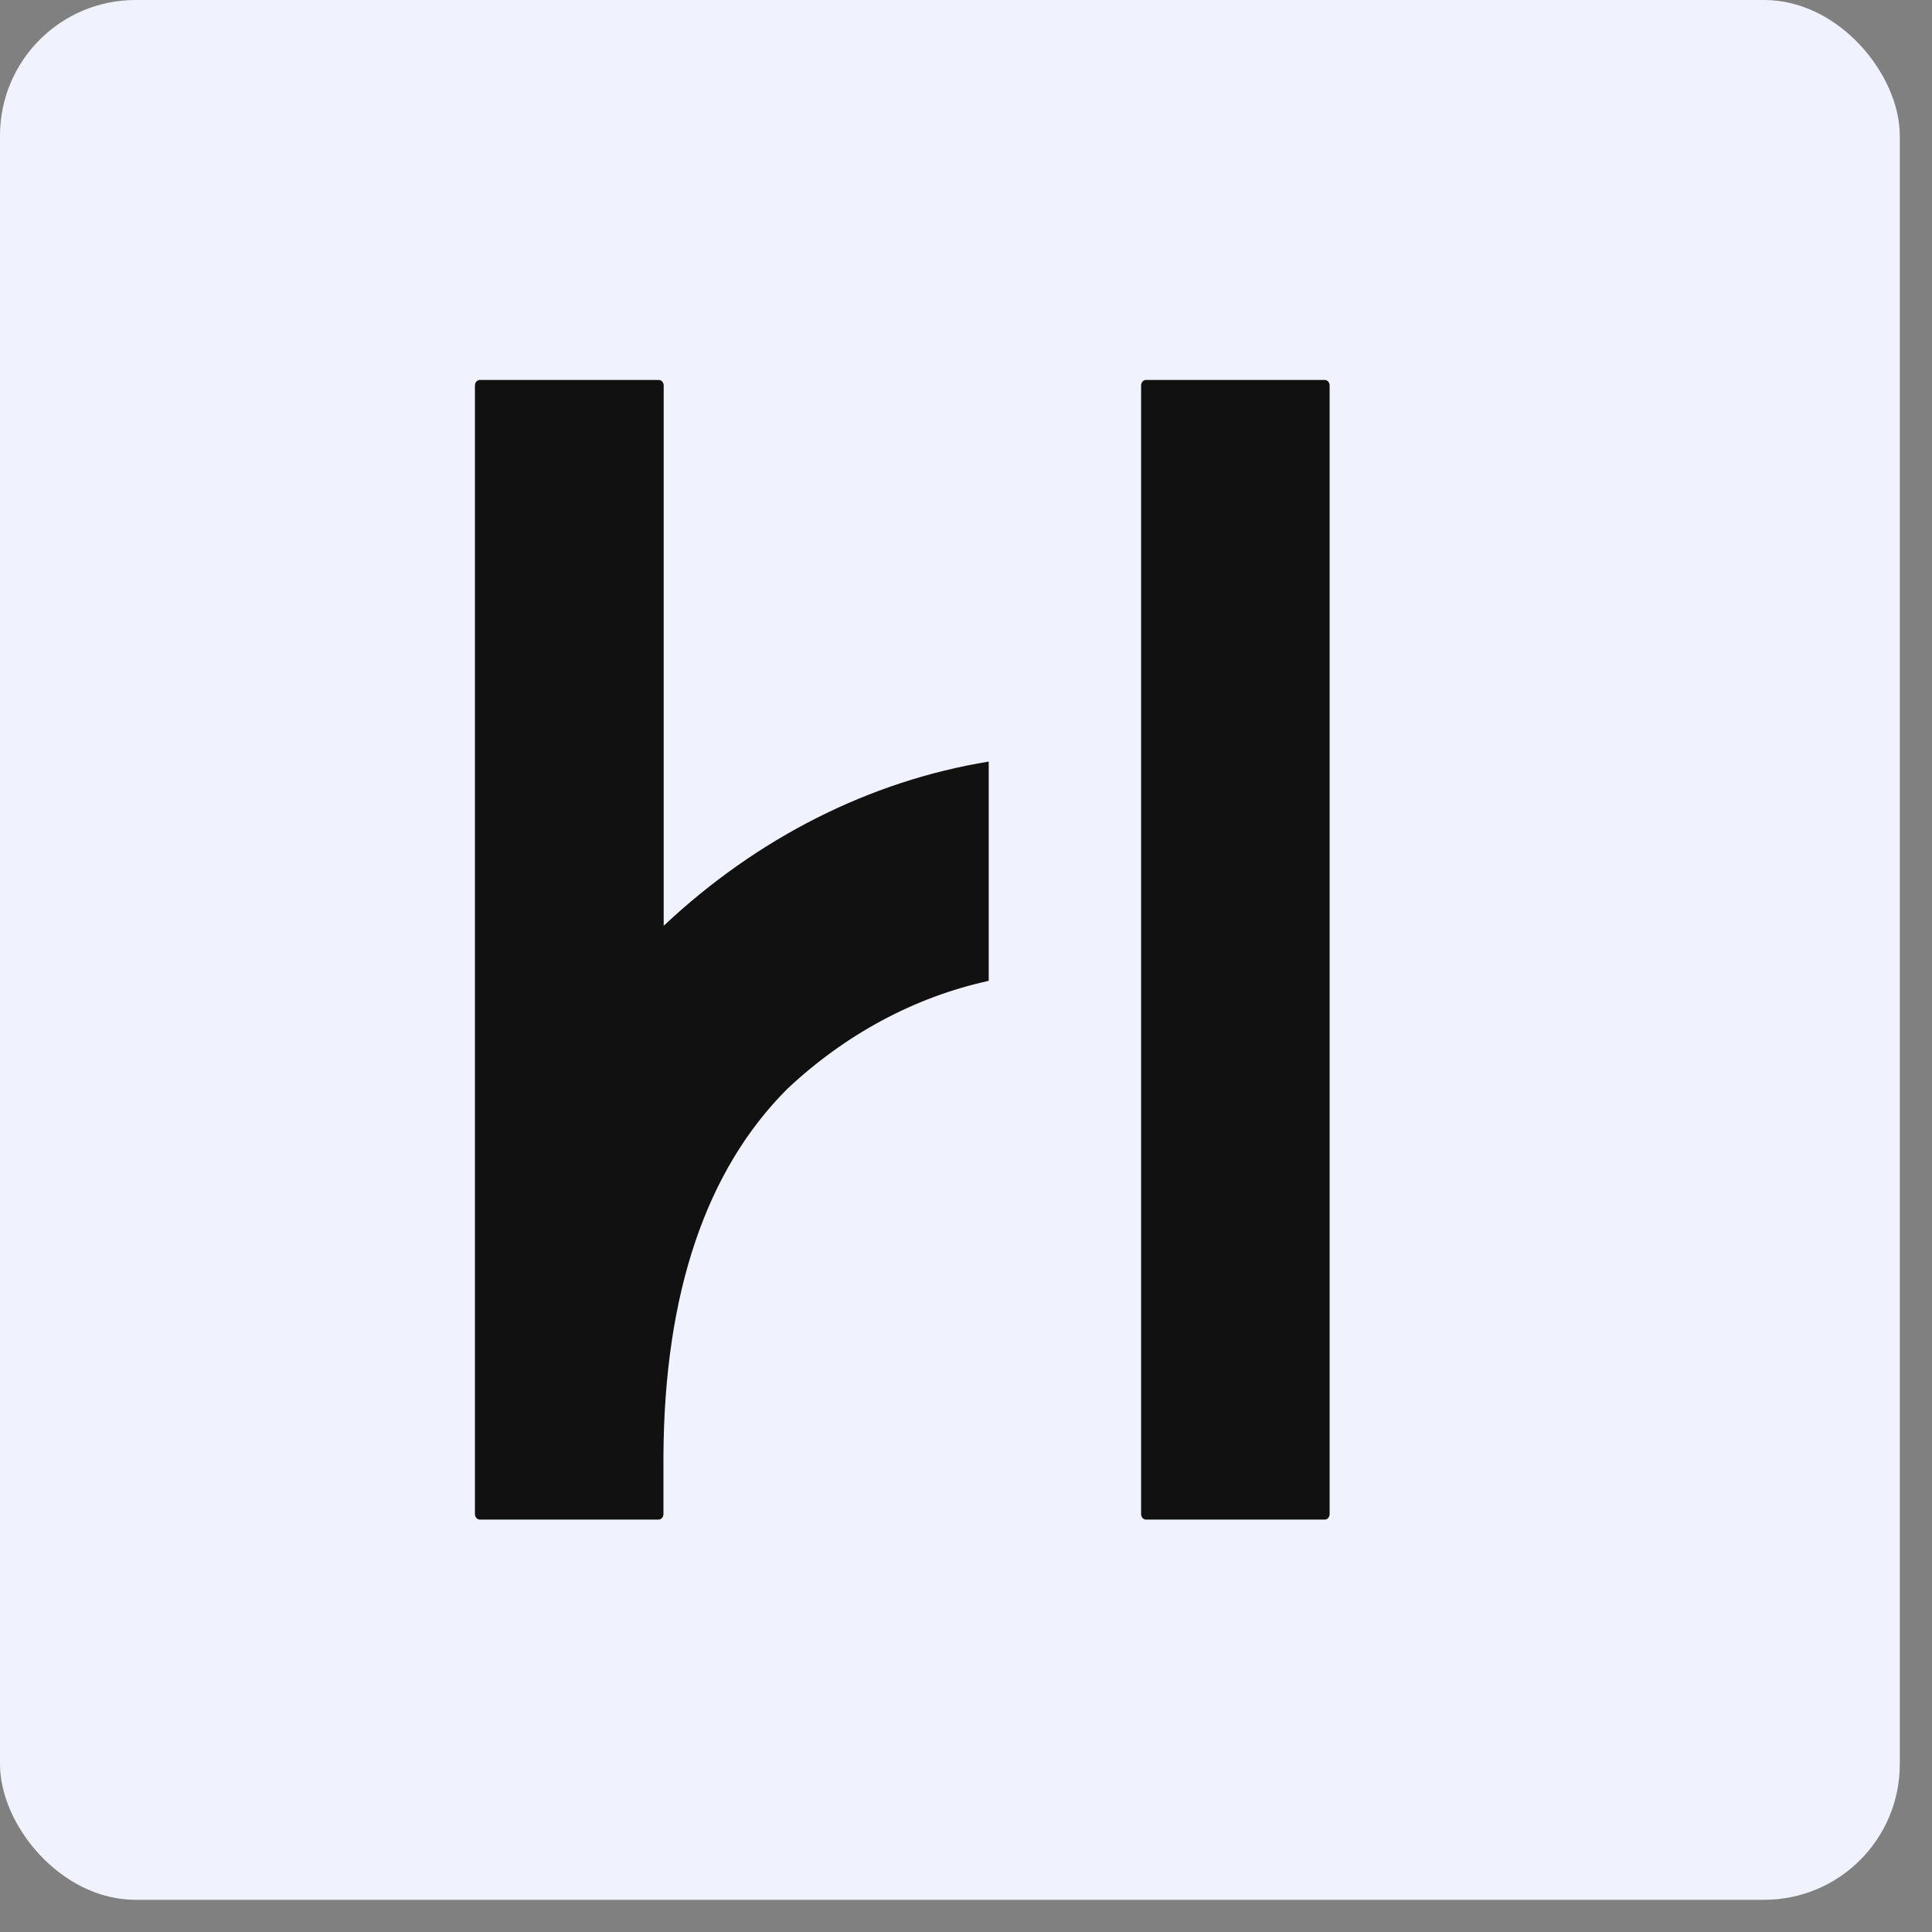 <?xml version="1.0" encoding="UTF-8"?> <svg xmlns="http://www.w3.org/2000/svg" width="57" height="57" viewBox="0 0 57 57" fill="none"><rect x="0" y="0" width="57" height="57" fill="#808080" stroke="none"/><rect width="56.05" height="56.05" rx="4" fill="#F0F2FE"></rect><g clip-path="url(#clip0_150_568)"><path d="M39.086 11.21H33.808C33.73 11.21 33.666 11.283 33.666 11.372V44.669C33.666 44.759 33.73 44.832 33.808 44.832H39.086C39.164 44.832 39.228 44.759 39.228 44.669V11.372C39.228 11.283 39.164 11.21 39.086 11.21Z" fill="#111111"></path><path d="M19.581 27.331V11.372C19.581 11.283 19.517 11.21 19.439 11.21H14.155C14.076 11.21 14.012 11.283 14.012 11.372V44.669C14.012 44.759 14.076 44.832 14.155 44.832H19.432C19.51 44.832 19.574 44.759 19.574 44.669V42.932C19.602 38.151 20.831 34.523 23.225 32.128C24.944 30.513 26.982 29.417 29.17 28.938V22.469C25.647 23.045 22.337 24.725 19.588 27.307C19.588 27.307 19.581 27.315 19.574 27.323L19.581 27.331Z" fill="#111111"></path></g><defs><clipPath id="clip0_150_568"><rect width="25.223" height="33.63" fill="white" transform="translate(14.012 11.21)"></rect></clipPath></defs></svg> 